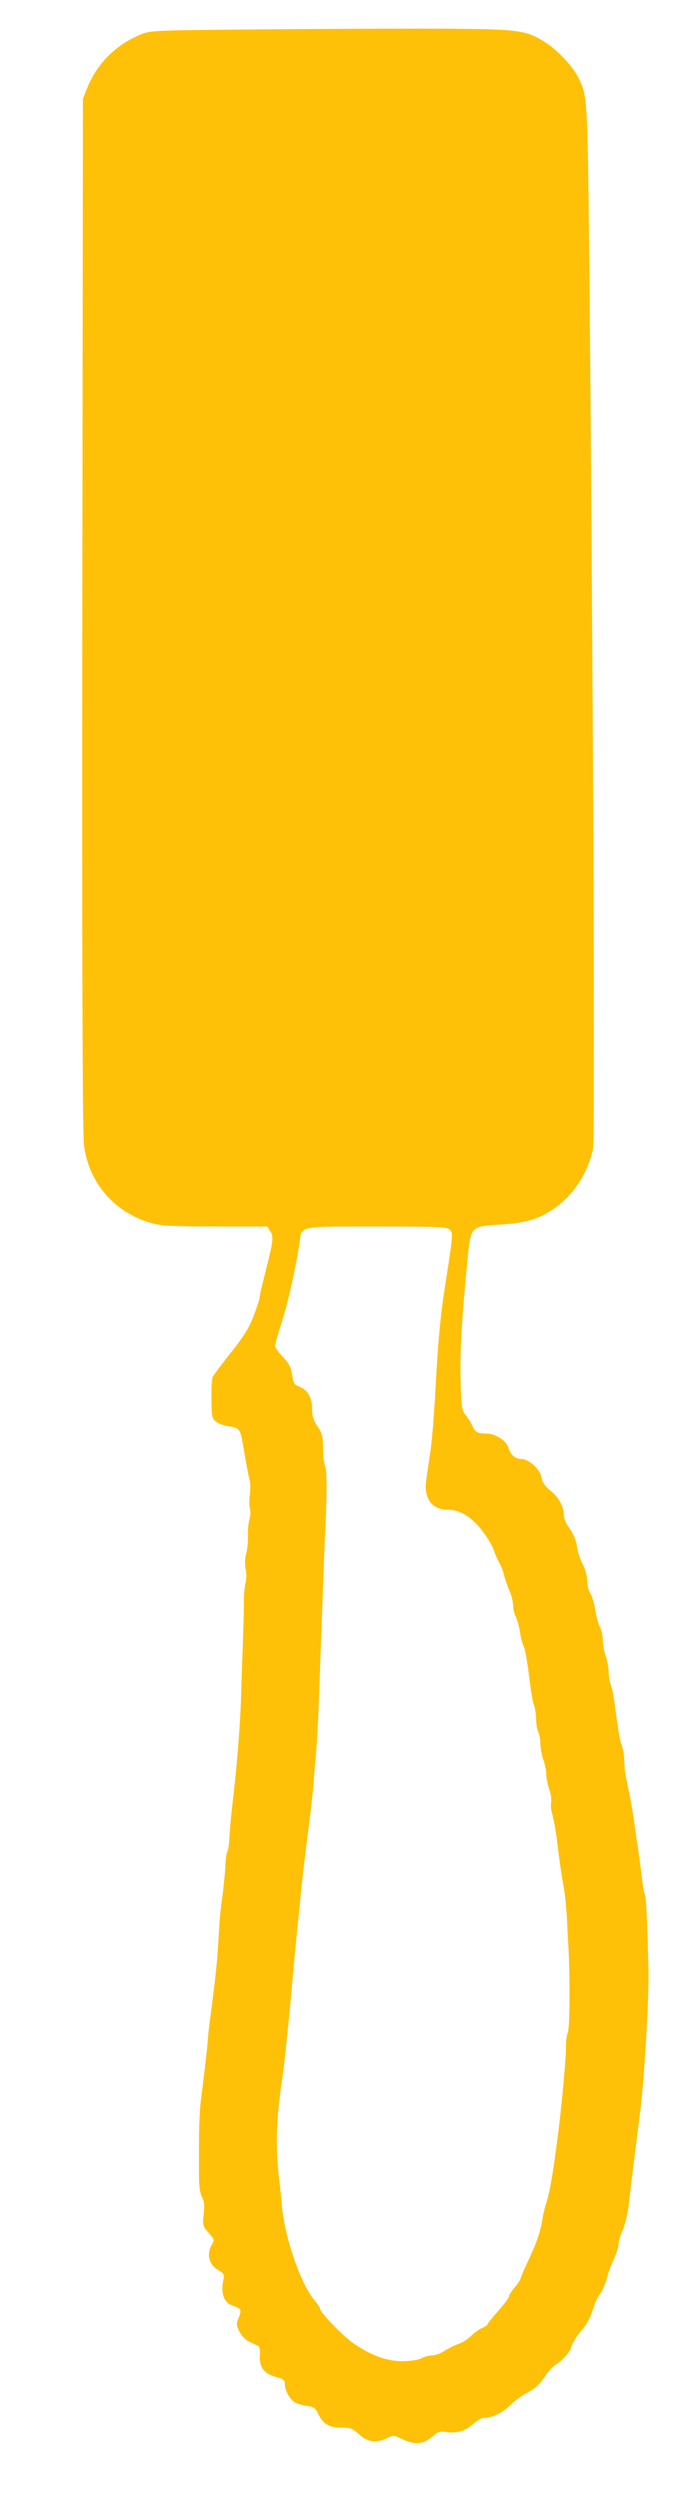 <?xml version="1.0" standalone="no"?>
<!DOCTYPE svg PUBLIC "-//W3C//DTD SVG 20010904//EN"
 "http://www.w3.org/TR/2001/REC-SVG-20010904/DTD/svg10.dtd">
<svg version="1.0" xmlns="http://www.w3.org/2000/svg"
 width="346pt" height="1280pt" viewBox="0 0 346 1280"
 preserveAspectRatio="xMidYMid meet">
<g transform="translate(0,1280) scale(0.1,-0.1)"
fill="#ffc107" stroke="none">
<path d="M1390 12650 c-608 -5 -616 -5 -670 -27 -126 -52 -222 -148 -272 -271
l-23 -57 -3 -2635 c-2 -1734 1 -2664 8 -2719 23 -199 161 -355 355 -406 46
-12 118 -15 322 -15 l263 0 15 -24 c19 -28 16 -48 -26 -215 -16 -62 -29 -120
-29 -127 0 -8 -14 -50 -30 -93 -23 -59 -52 -106 -115 -185 -47 -59 -89 -115
-94 -124 -5 -9 -8 -62 -7 -116 1 -93 2 -100 26 -117 14 -10 42 -20 63 -22 48
-5 58 -16 68 -69 23 -133 31 -176 38 -204 5 -17 5 -51 2 -76 -4 -24 -4 -56 0
-72 4 -15 3 -40 -2 -54 -5 -14 -9 -51 -8 -81 1 -31 -3 -74 -9 -96 -7 -25 -8
-54 -3 -78 5 -22 5 -52 0 -71 -5 -18 -9 -60 -9 -92 1 -33 -2 -129 -5 -214 -3
-85 -8 -220 -10 -300 -5 -139 -22 -348 -46 -550 -6 -52 -12 -120 -13 -150 -1
-30 -6 -61 -10 -69 -5 -7 -10 -43 -11 -80 -2 -36 -9 -104 -15 -151 -7 -47 -14
-114 -16 -150 -10 -182 -15 -232 -44 -455 -7 -49 -14 -110 -15 -135 -4 -49
-21 -193 -36 -310 -5 -41 -9 -131 -9 -200 0 -69 0 -156 0 -193 0 -42 6 -80 16
-98 11 -22 13 -45 8 -88 -6 -55 -5 -60 25 -93 31 -35 31 -36 15 -65 -26 -45
-12 -99 33 -125 31 -19 34 -24 28 -52 -15 -66 3 -118 47 -131 43 -14 48 -23
32 -61 -14 -32 -13 -39 3 -72 10 -20 31 -43 48 -51 17 -8 37 -17 45 -21 11 -5
14 -20 12 -51 -4 -59 23 -95 84 -110 37 -10 44 -15 44 -36 0 -33 26 -80 53
-95 12 -6 40 -14 62 -17 33 -5 43 -12 56 -40 24 -52 56 -71 118 -71 47 0 58
-4 92 -35 45 -40 86 -45 143 -19 32 16 36 16 78 -5 68 -32 112 -27 165 22 17
15 31 19 63 14 54 -7 93 5 136 42 19 17 42 31 52 31 44 0 97 25 135 63 23 23
64 53 92 67 35 18 59 39 82 73 17 27 42 56 55 64 47 32 78 67 89 102 7 20 29
56 51 80 24 27 45 66 55 100 9 31 26 70 39 86 12 17 28 53 35 80 6 28 23 71
35 97 13 26 24 60 24 75 0 15 10 48 21 73 12 25 26 81 31 125 16 139 46 373
58 470 22 161 48 607 44 745 -7 271 -12 369 -19 380 -3 6 -10 45 -15 88 -5 42
-14 111 -20 152 -7 41 -15 100 -19 130 -8 60 -27 160 -42 228 -5 23 -9 62 -9
86 0 25 -5 57 -11 73 -11 27 -19 73 -38 218 -5 39 -14 83 -20 98 -6 16 -11 45
-11 66 0 21 -7 58 -15 81 -8 23 -15 60 -15 82 0 21 -7 52 -15 67 -8 16 -19 56
-24 90 -5 33 -17 71 -25 83 -9 12 -16 41 -16 64 0 24 -10 59 -23 85 -13 24
-27 66 -30 93 -4 30 -18 63 -37 89 -17 23 -30 53 -30 70 0 43 -26 91 -69 125
-26 21 -41 42 -45 66 -8 44 -65 96 -105 96 -30 0 -54 21 -65 58 -11 36 -67 72
-112 72 -47 0 -59 7 -73 40 -6 14 -21 38 -33 53 -21 26 -23 40 -27 182 -3 152
6 314 34 600 19 191 13 184 171 195 140 9 206 31 292 95 91 69 160 181 182
296 11 54 -1 2640 -19 4499 -10 907 -8 887 -61 991 -27 52 -103 132 -160 169
-101 65 -138 70 -484 73 -171 1 -588 0 -926 -3z m915 -6146 c18 -18 18 -22
-26 -304 -20 -129 -34 -270 -44 -465 -8 -154 -21 -323 -30 -375 -8 -52 -17
-114 -20 -136 -14 -96 28 -154 111 -154 60 0 118 -35 172 -103 27 -34 55 -80
62 -101 7 -22 21 -53 30 -70 10 -17 21 -46 25 -65 4 -18 16 -52 26 -75 10 -22
19 -56 19 -74 0 -18 6 -45 14 -60 7 -15 17 -49 21 -77 4 -27 12 -59 17 -69 10
-19 19 -68 37 -211 5 -38 13 -81 18 -95 6 -14 10 -46 11 -71 0 -26 5 -56 11
-67 6 -12 11 -38 11 -60 0 -22 7 -59 15 -82 8 -23 15 -57 15 -75 0 -18 7 -52
15 -76 9 -24 13 -55 10 -69 -3 -14 0 -41 6 -60 6 -19 15 -69 21 -110 5 -41 13
-104 18 -140 5 -36 14 -92 20 -125 6 -33 13 -103 16 -155 2 -52 6 -122 8 -155
8 -153 7 -402 -3 -429 -6 -15 -11 -51 -10 -79 1 -50 -21 -293 -41 -447 -27
-210 -41 -292 -63 -360 -6 -19 -14 -55 -18 -80 -9 -59 -34 -128 -76 -215 -18
-38 -33 -74 -34 -80 0 -5 -13 -26 -29 -45 -17 -19 -30 -40 -30 -47 0 -7 -25
-40 -55 -74 -30 -34 -55 -65 -55 -69 0 -4 -13 -13 -29 -20 -16 -6 -41 -25 -56
-40 -16 -16 -44 -35 -64 -41 -20 -7 -52 -23 -71 -35 -19 -13 -48 -24 -65 -24
-16 -1 -41 -7 -55 -15 -15 -8 -53 -14 -94 -15 -83 0 -166 30 -253 91 -56 38
-173 160 -173 179 0 5 -13 24 -28 42 -72 83 -159 340 -168 498 -1 14 -7 72
-14 130 -19 167 -14 309 20 530 8 56 34 305 45 435 8 99 36 383 49 510 15 137
24 209 47 390 6 50 13 113 15 140 2 28 8 100 13 160 6 61 13 193 16 295 4 102
9 237 11 300 3 63 7 185 10 270 3 85 7 191 9 235 11 214 12 352 2 375 -6 14
-11 57 -11 96 -1 60 -5 77 -28 110 -22 31 -28 52 -28 91 0 56 -24 98 -67 114
-26 9 -28 15 -38 73 -4 27 -19 52 -46 79 -21 22 -39 47 -39 55 0 8 15 63 34
122 32 96 75 292 92 413 11 81 -10 77 394 77 315 0 361 -2 375 -16z"/>
</g>
</svg>
